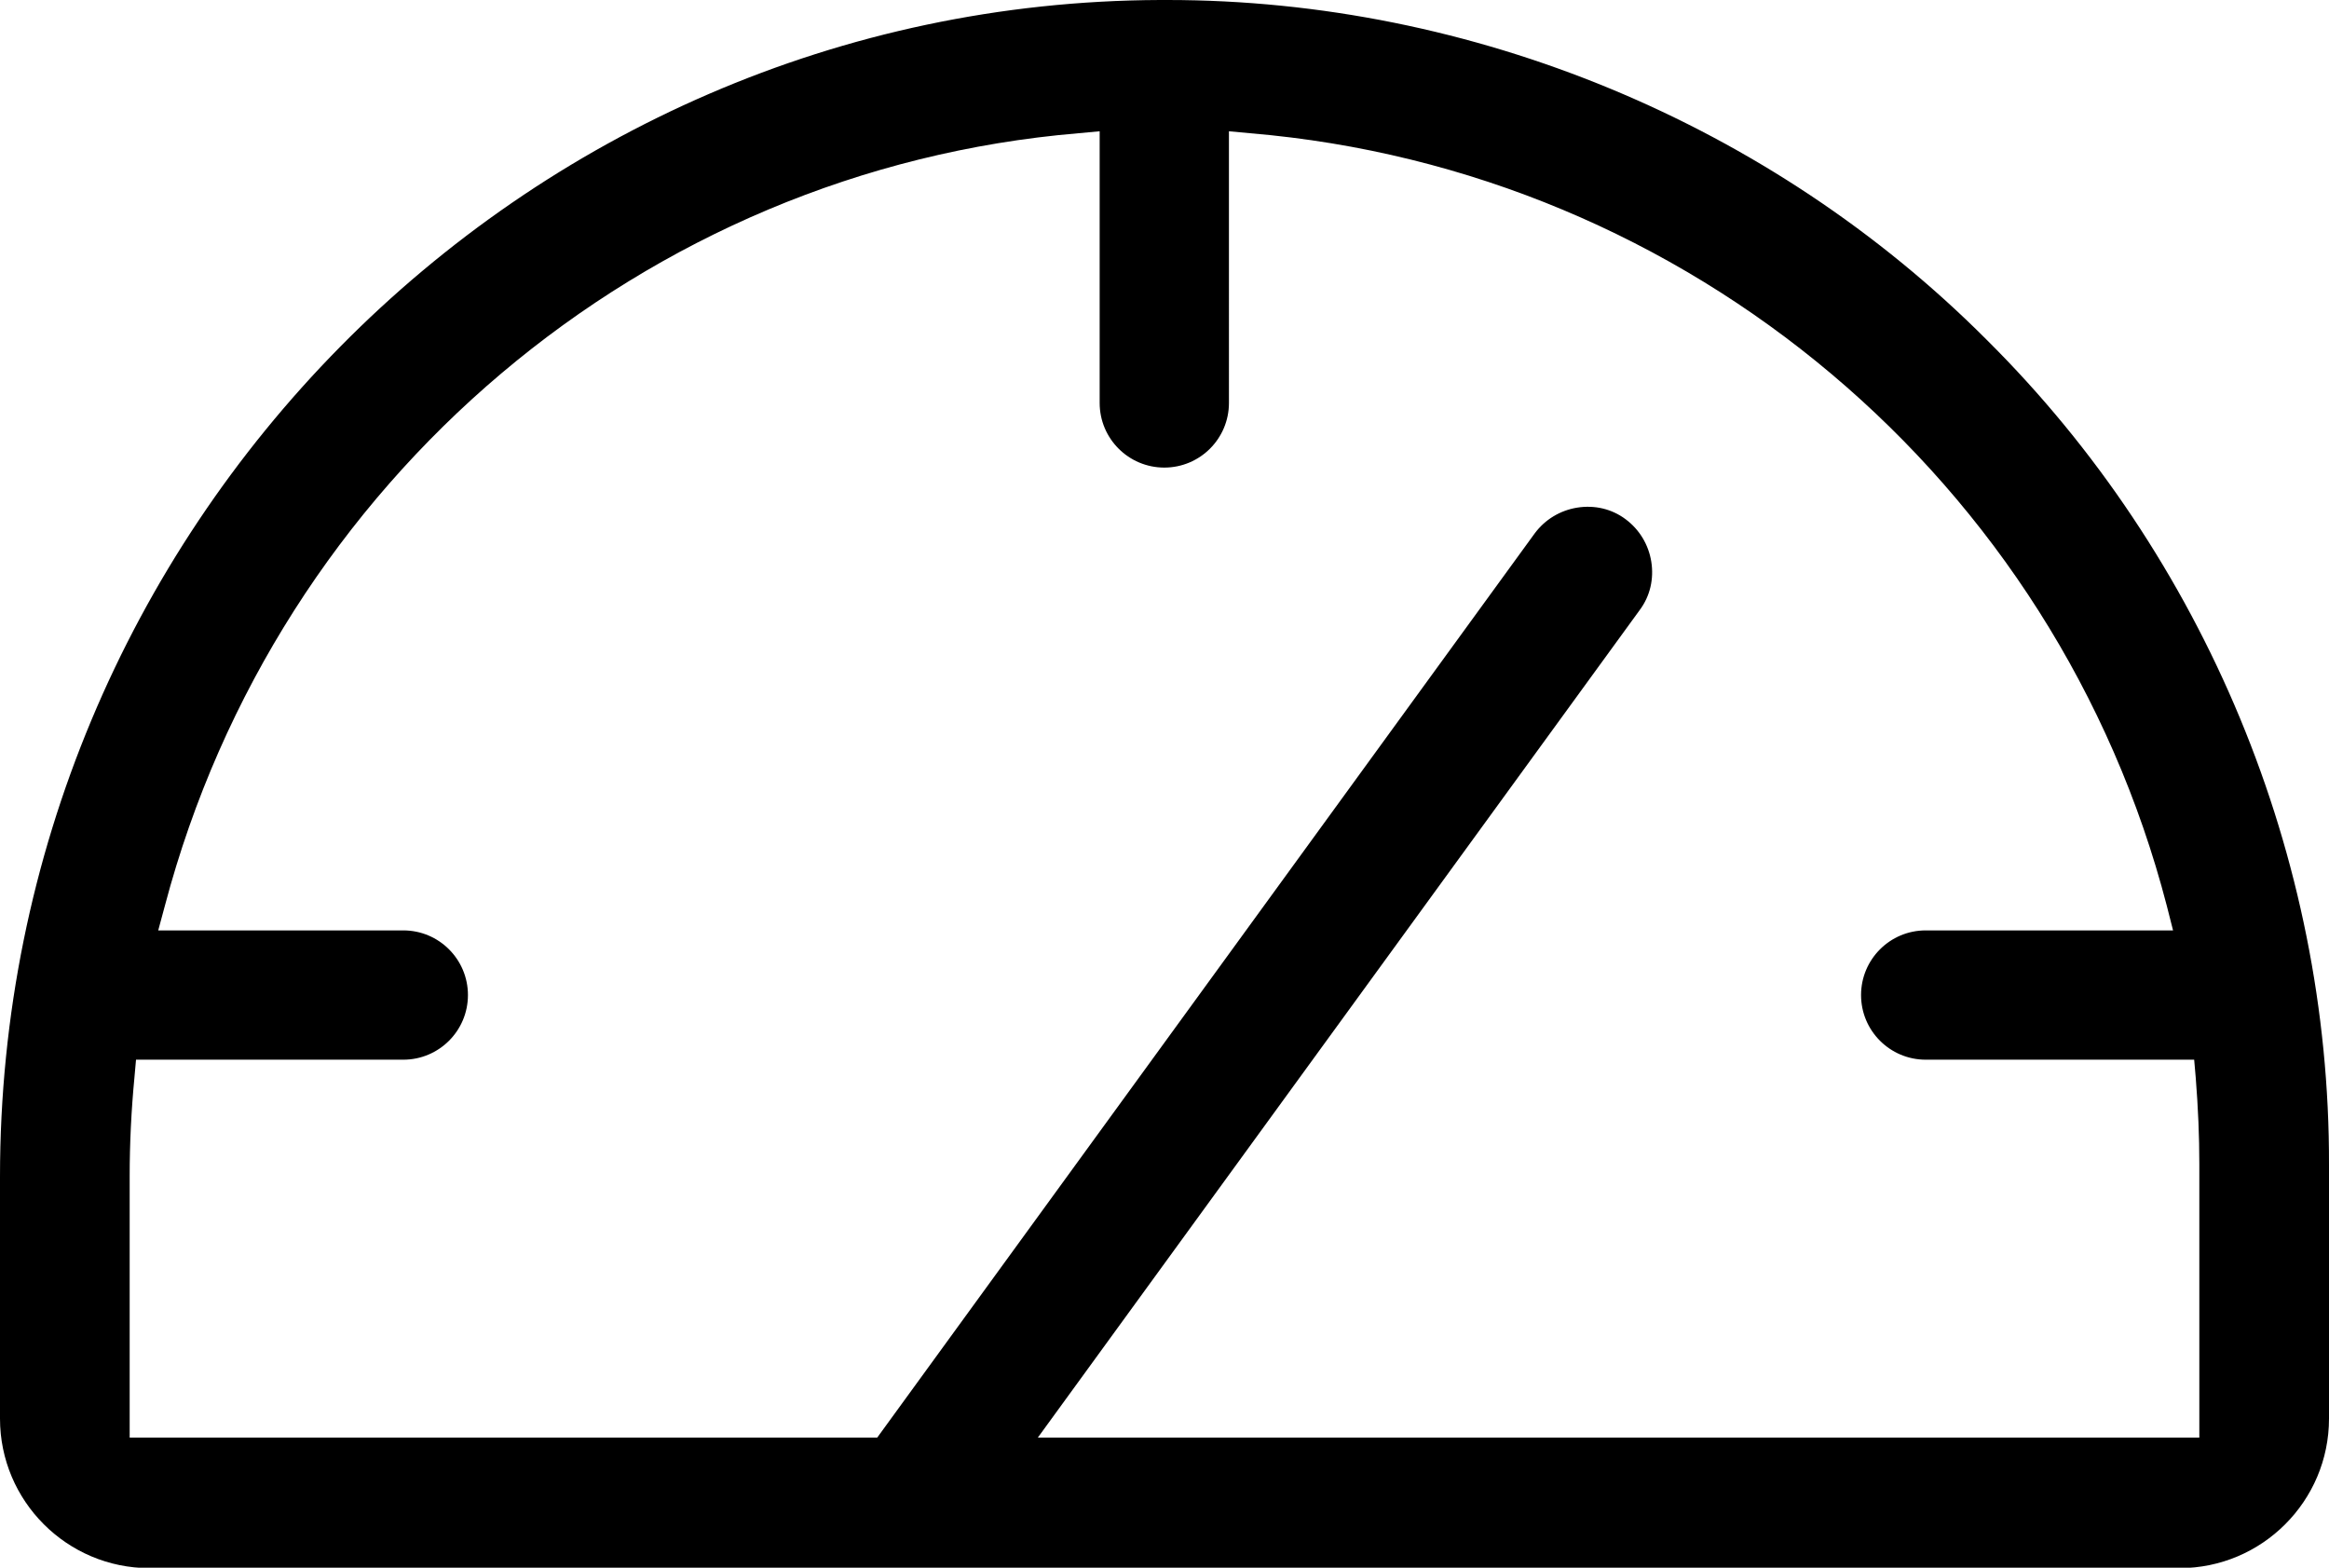 <?xml version="1.0" encoding="UTF-8"?>
<svg xmlns="http://www.w3.org/2000/svg" id="Layer_2" data-name="Layer 2" viewBox="0 0 58.73 39.53">
  <g id="Layer_1-2" data-name="Layer 1">
    <path d="M50.09,8.56C44.66,3.12,37.14,0,29.44,0h-.19C13.13.06,0,13.36,0,29.67v6.1c0,2.08,1.69,3.77,3.77,3.77h51.19c2.08,0,3.77-1.69,3.77-3.77v-6.4c.02-7.76-3.13-15.34-8.63-20.8h0ZM54.81,23.46h-6.25c-.9,0-1.63.73-1.63,1.63s.73,1.63,1.63,1.63h6.77l.04.46c.06.76.09,1.47.09,2.17v6.9h-29.29l15.18-20.87c.26-.35.36-.78.29-1.22-.07-.43-.3-.81-.65-1.07s-.78-.36-1.22-.29c-.43.07-.81.3-1.07.65l-16.58,22.8H3.27v-6.6c0-.81.04-1.65.12-2.48l.04-.45h6.74c.9,0,1.63-.73,1.63-1.63s-.73-1.63-1.63-1.63H3.99l.17-.63C7,12.1,16.26,4.28,27.19,3.36l.54-.05v6.85c0,.9.73,1.63,1.63,1.63s1.63-.73,1.63-1.63V3.31l.54.05c11.04.93,20.33,8.76,23.11,19.48l.16.63Z"></path>
  </g>
</svg>
